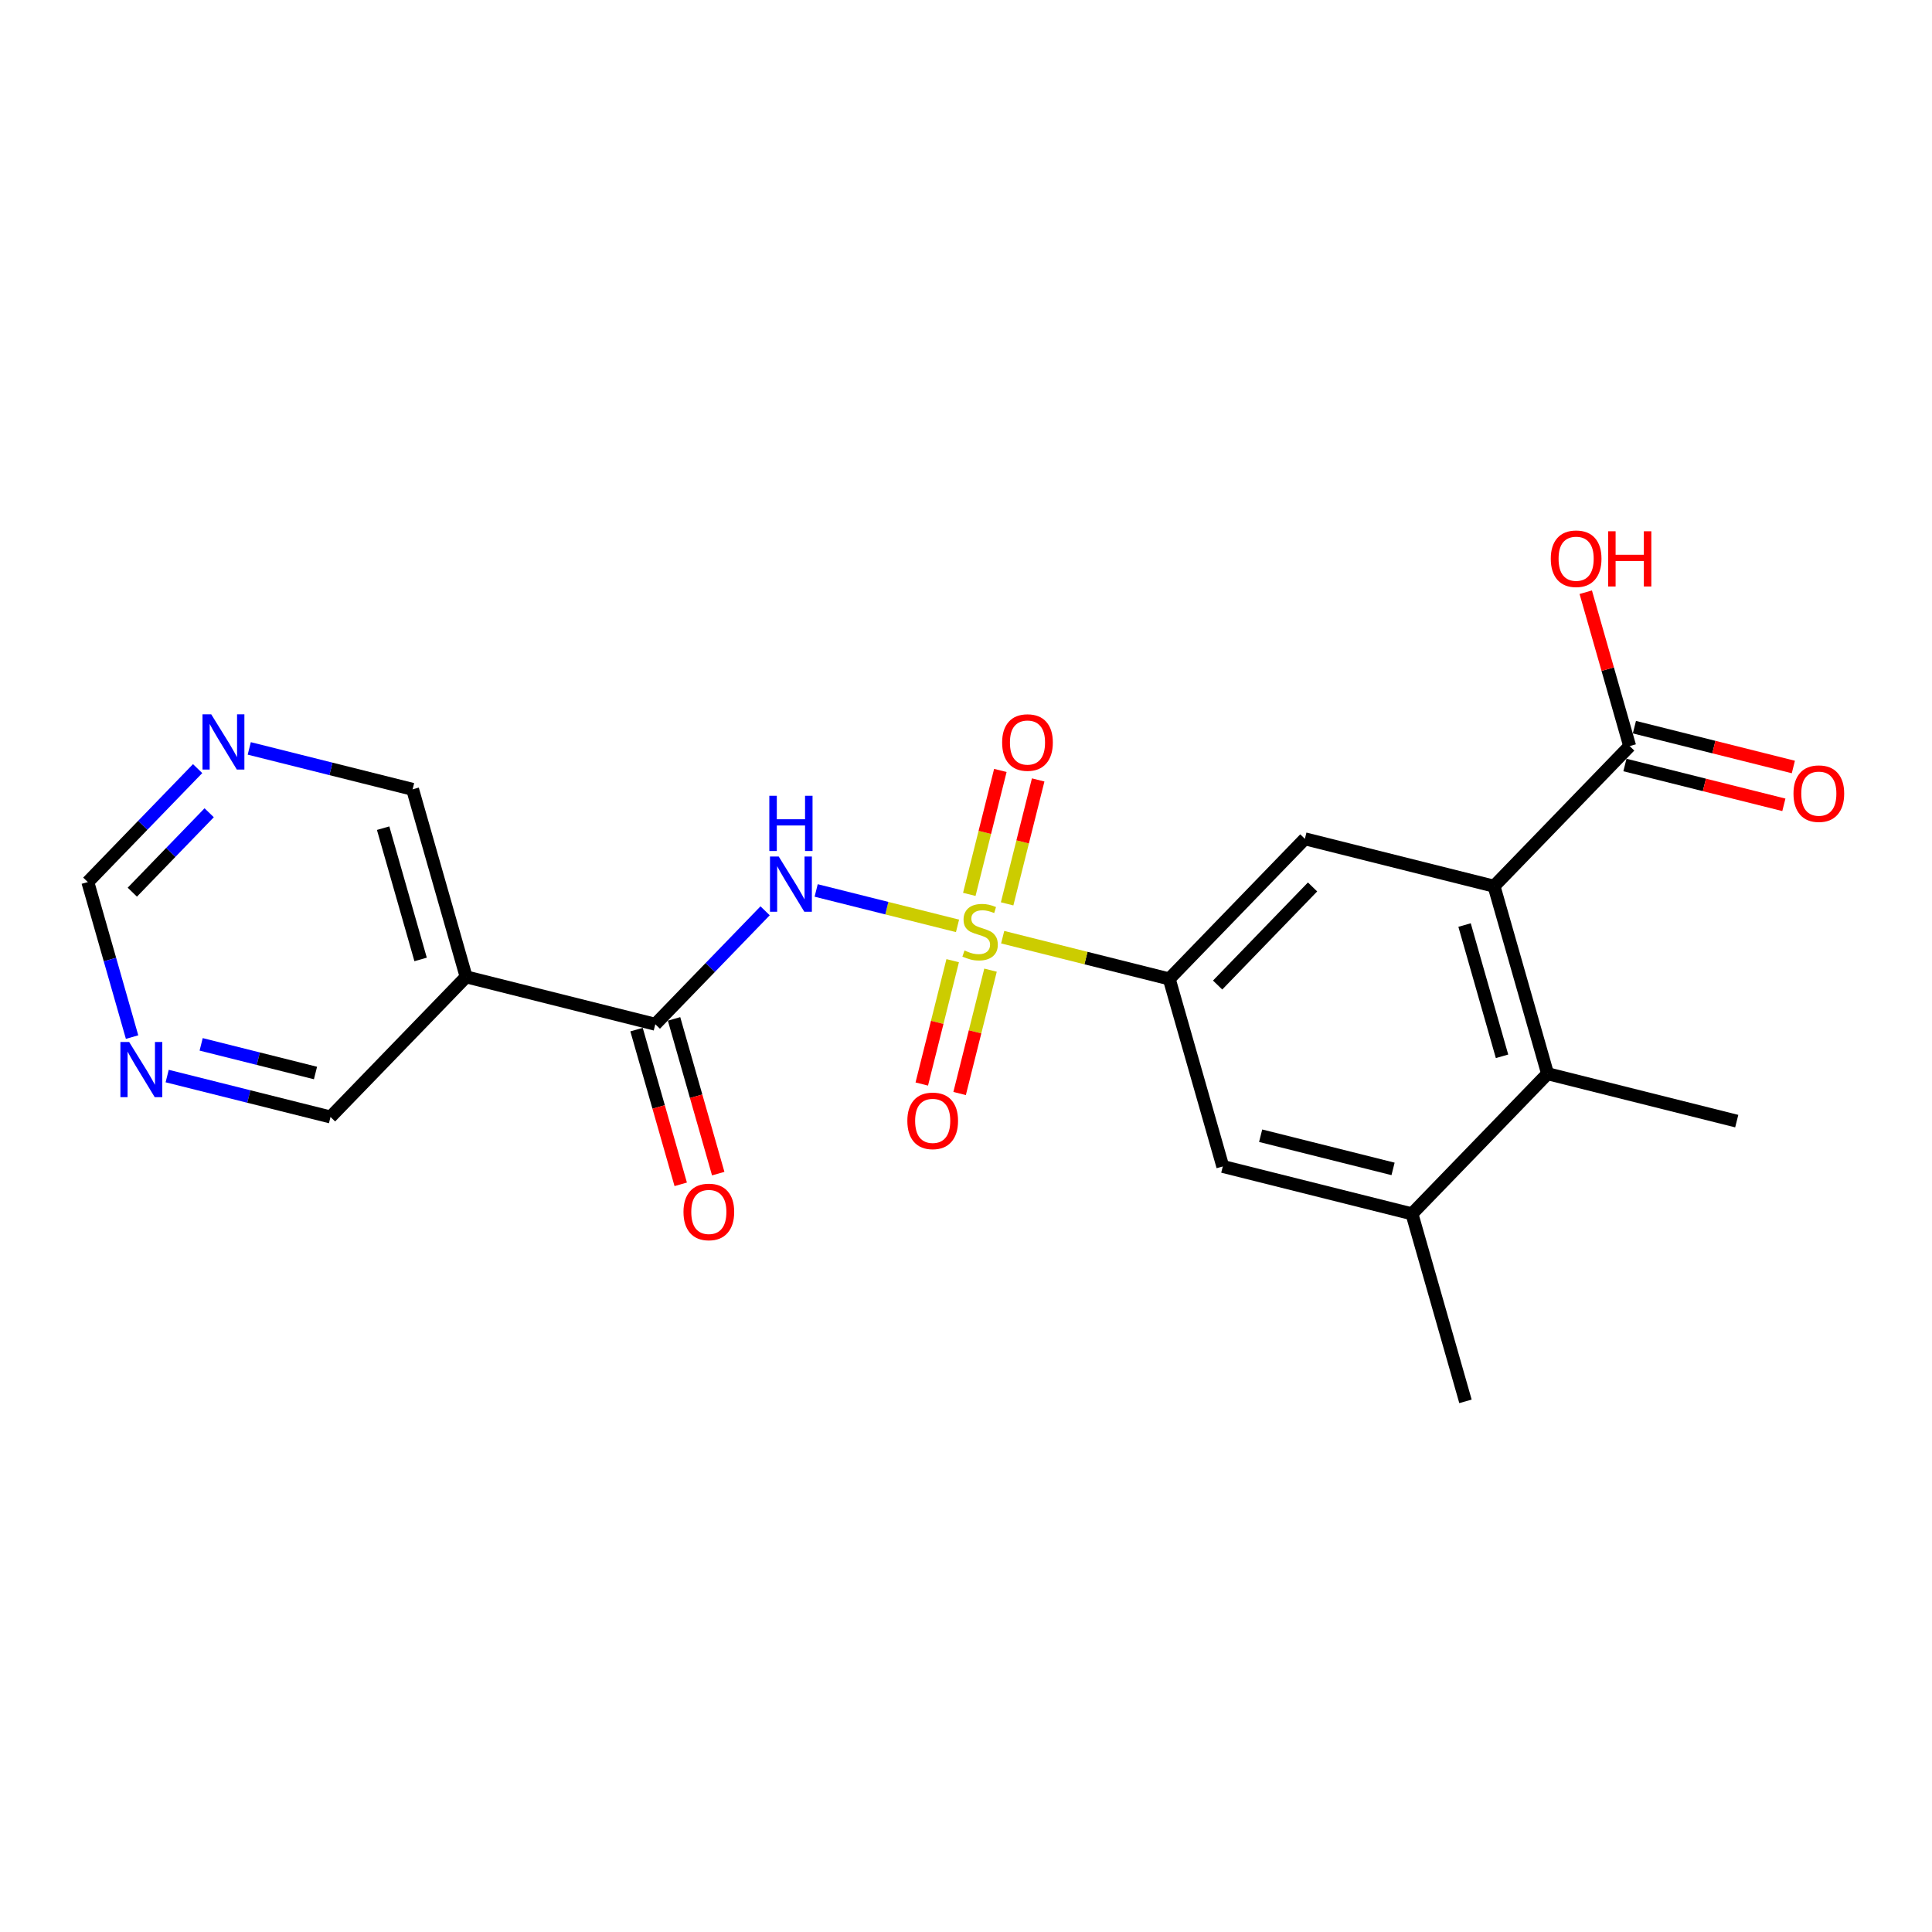 <?xml version='1.0' encoding='iso-8859-1'?>
<svg version='1.1' baseProfile='full'
              xmlns='http://www.w3.org/2000/svg'
                      xmlns:rdkit='http://www.rdkit.org/xml'
                      xmlns:xlink='http://www.w3.org/1999/xlink'
                  xml:space='preserve'
width='300px' height='300px' viewBox='0 0 300 300'>
<!-- END OF HEADER -->
<rect style='opacity:1.0;fill:#FFFFFF;stroke:none' width='300' height='300' x='0' y='0'> </rect>
<rect style='opacity:1.0;fill:#FFFFFF;stroke:none' width='300' height='300' x='0' y='0'> </rect>
<path class='bond-0 atom-0 atom-1' d='M 227.559,217.602 L 219.247,188.485' style='fill:none;fill-rule:evenodd;stroke:#000000;stroke-width:2.0px;stroke-linecap:butt;stroke-linejoin:miter;stroke-opacity:1' />
<path class='bond-1 atom-1 atom-2' d='M 219.247,188.485 L 189.874,181.125' style='fill:none;fill-rule:evenodd;stroke:#000000;stroke-width:2.0px;stroke-linecap:butt;stroke-linejoin:miter;stroke-opacity:1' />
<path class='bond-1 atom-1 atom-2' d='M 216.313,181.506 L 195.752,176.354' style='fill:none;fill-rule:evenodd;stroke:#000000;stroke-width:2.0px;stroke-linecap:butt;stroke-linejoin:miter;stroke-opacity:1' />
<path class='bond-22 atom-21 atom-1' d='M 240.307,166.727 L 219.247,188.485' style='fill:none;fill-rule:evenodd;stroke:#000000;stroke-width:2.0px;stroke-linecap:butt;stroke-linejoin:miter;stroke-opacity:1' />
<path class='bond-2 atom-2 atom-3' d='M 189.874,181.125 L 181.561,152.007' style='fill:none;fill-rule:evenodd;stroke:#000000;stroke-width:2.0px;stroke-linecap:butt;stroke-linejoin:miter;stroke-opacity:1' />
<path class='bond-3 atom-3 atom-4' d='M 181.561,152.007 L 168.628,148.767' style='fill:none;fill-rule:evenodd;stroke:#000000;stroke-width:2.0px;stroke-linecap:butt;stroke-linejoin:miter;stroke-opacity:1' />
<path class='bond-3 atom-3 atom-4' d='M 168.628,148.767 L 155.695,145.526' style='fill:none;fill-rule:evenodd;stroke:#CCCC00;stroke-width:2.0px;stroke-linecap:butt;stroke-linejoin:miter;stroke-opacity:1' />
<path class='bond-15 atom-3 atom-16' d='M 181.561,152.007 L 202.621,130.25' style='fill:none;fill-rule:evenodd;stroke:#000000;stroke-width:2.0px;stroke-linecap:butt;stroke-linejoin:miter;stroke-opacity:1' />
<path class='bond-15 atom-3 atom-16' d='M 189.072,152.956 L 203.814,137.725' style='fill:none;fill-rule:evenodd;stroke:#000000;stroke-width:2.0px;stroke-linecap:butt;stroke-linejoin:miter;stroke-opacity:1' />
<path class='bond-4 atom-4 atom-5' d='M 156.386,140.351 L 158.797,130.729' style='fill:none;fill-rule:evenodd;stroke:#CCCC00;stroke-width:2.0px;stroke-linecap:butt;stroke-linejoin:miter;stroke-opacity:1' />
<path class='bond-4 atom-4 atom-5' d='M 158.797,130.729 L 161.208,121.107' style='fill:none;fill-rule:evenodd;stroke:#FF0000;stroke-width:2.0px;stroke-linecap:butt;stroke-linejoin:miter;stroke-opacity:1' />
<path class='bond-4 atom-4 atom-5' d='M 150.512,138.879 L 152.923,129.257' style='fill:none;fill-rule:evenodd;stroke:#CCCC00;stroke-width:2.0px;stroke-linecap:butt;stroke-linejoin:miter;stroke-opacity:1' />
<path class='bond-4 atom-4 atom-5' d='M 152.923,129.257 L 155.334,119.635' style='fill:none;fill-rule:evenodd;stroke:#FF0000;stroke-width:2.0px;stroke-linecap:butt;stroke-linejoin:miter;stroke-opacity:1' />
<path class='bond-5 atom-4 atom-6' d='M 147.932,149.174 L 145.533,158.751' style='fill:none;fill-rule:evenodd;stroke:#CCCC00;stroke-width:2.0px;stroke-linecap:butt;stroke-linejoin:miter;stroke-opacity:1' />
<path class='bond-5 atom-4 atom-6' d='M 145.533,158.751 L 143.133,168.327' style='fill:none;fill-rule:evenodd;stroke:#FF0000;stroke-width:2.0px;stroke-linecap:butt;stroke-linejoin:miter;stroke-opacity:1' />
<path class='bond-5 atom-4 atom-6' d='M 153.807,150.646 L 151.407,160.223' style='fill:none;fill-rule:evenodd;stroke:#CCCC00;stroke-width:2.0px;stroke-linecap:butt;stroke-linejoin:miter;stroke-opacity:1' />
<path class='bond-5 atom-4 atom-6' d='M 151.407,160.223 L 149.008,169.799' style='fill:none;fill-rule:evenodd;stroke:#FF0000;stroke-width:2.0px;stroke-linecap:butt;stroke-linejoin:miter;stroke-opacity:1' />
<path class='bond-6 atom-4 atom-7' d='M 148.682,143.769 L 137.708,141.019' style='fill:none;fill-rule:evenodd;stroke:#CCCC00;stroke-width:2.0px;stroke-linecap:butt;stroke-linejoin:miter;stroke-opacity:1' />
<path class='bond-6 atom-4 atom-7' d='M 137.708,141.019 L 126.734,138.27' style='fill:none;fill-rule:evenodd;stroke:#0000FF;stroke-width:2.0px;stroke-linecap:butt;stroke-linejoin:miter;stroke-opacity:1' />
<path class='bond-7 atom-7 atom-8' d='M 118.806,141.43 L 110.281,150.238' style='fill:none;fill-rule:evenodd;stroke:#0000FF;stroke-width:2.0px;stroke-linecap:butt;stroke-linejoin:miter;stroke-opacity:1' />
<path class='bond-7 atom-7 atom-8' d='M 110.281,150.238 L 101.755,159.046' style='fill:none;fill-rule:evenodd;stroke:#000000;stroke-width:2.0px;stroke-linecap:butt;stroke-linejoin:miter;stroke-opacity:1' />
<path class='bond-8 atom-8 atom-9' d='M 98.843,159.877 L 102.273,171.889' style='fill:none;fill-rule:evenodd;stroke:#000000;stroke-width:2.0px;stroke-linecap:butt;stroke-linejoin:miter;stroke-opacity:1' />
<path class='bond-8 atom-8 atom-9' d='M 102.273,171.889 L 105.702,183.901' style='fill:none;fill-rule:evenodd;stroke:#FF0000;stroke-width:2.0px;stroke-linecap:butt;stroke-linejoin:miter;stroke-opacity:1' />
<path class='bond-8 atom-8 atom-9' d='M 104.667,158.214 L 108.096,170.226' style='fill:none;fill-rule:evenodd;stroke:#000000;stroke-width:2.0px;stroke-linecap:butt;stroke-linejoin:miter;stroke-opacity:1' />
<path class='bond-8 atom-8 atom-9' d='M 108.096,170.226 L 111.525,182.239' style='fill:none;fill-rule:evenodd;stroke:#FF0000;stroke-width:2.0px;stroke-linecap:butt;stroke-linejoin:miter;stroke-opacity:1' />
<path class='bond-9 atom-8 atom-10' d='M 101.755,159.046 L 72.382,151.686' style='fill:none;fill-rule:evenodd;stroke:#000000;stroke-width:2.0px;stroke-linecap:butt;stroke-linejoin:miter;stroke-opacity:1' />
<path class='bond-10 atom-10 atom-11' d='M 72.382,151.686 L 64.069,122.568' style='fill:none;fill-rule:evenodd;stroke:#000000;stroke-width:2.0px;stroke-linecap:butt;stroke-linejoin:miter;stroke-opacity:1' />
<path class='bond-10 atom-10 atom-11' d='M 65.312,148.981 L 59.493,128.598' style='fill:none;fill-rule:evenodd;stroke:#000000;stroke-width:2.0px;stroke-linecap:butt;stroke-linejoin:miter;stroke-opacity:1' />
<path class='bond-23 atom-15 atom-10' d='M 51.322,173.444 L 72.382,151.686' style='fill:none;fill-rule:evenodd;stroke:#000000;stroke-width:2.0px;stroke-linecap:butt;stroke-linejoin:miter;stroke-opacity:1' />
<path class='bond-11 atom-11 atom-12' d='M 64.069,122.568 L 51.388,119.391' style='fill:none;fill-rule:evenodd;stroke:#000000;stroke-width:2.0px;stroke-linecap:butt;stroke-linejoin:miter;stroke-opacity:1' />
<path class='bond-11 atom-11 atom-12' d='M 51.388,119.391 L 38.706,116.213' style='fill:none;fill-rule:evenodd;stroke:#0000FF;stroke-width:2.0px;stroke-linecap:butt;stroke-linejoin:miter;stroke-opacity:1' />
<path class='bond-12 atom-12 atom-13' d='M 30.687,119.35 L 22.162,128.158' style='fill:none;fill-rule:evenodd;stroke:#0000FF;stroke-width:2.0px;stroke-linecap:butt;stroke-linejoin:miter;stroke-opacity:1' />
<path class='bond-12 atom-12 atom-13' d='M 22.162,128.158 L 13.636,136.966' style='fill:none;fill-rule:evenodd;stroke:#000000;stroke-width:2.0px;stroke-linecap:butt;stroke-linejoin:miter;stroke-opacity:1' />
<path class='bond-12 atom-12 atom-13' d='M 32.481,126.205 L 26.513,132.37' style='fill:none;fill-rule:evenodd;stroke:#0000FF;stroke-width:2.0px;stroke-linecap:butt;stroke-linejoin:miter;stroke-opacity:1' />
<path class='bond-12 atom-12 atom-13' d='M 26.513,132.37 L 20.546,138.536' style='fill:none;fill-rule:evenodd;stroke:#000000;stroke-width:2.0px;stroke-linecap:butt;stroke-linejoin:miter;stroke-opacity:1' />
<path class='bond-13 atom-13 atom-14' d='M 13.636,136.966 L 17.073,149.003' style='fill:none;fill-rule:evenodd;stroke:#000000;stroke-width:2.0px;stroke-linecap:butt;stroke-linejoin:miter;stroke-opacity:1' />
<path class='bond-13 atom-13 atom-14' d='M 17.073,149.003 L 20.509,161.039' style='fill:none;fill-rule:evenodd;stroke:#0000FF;stroke-width:2.0px;stroke-linecap:butt;stroke-linejoin:miter;stroke-opacity:1' />
<path class='bond-14 atom-14 atom-15' d='M 25.958,167.088 L 38.64,170.266' style='fill:none;fill-rule:evenodd;stroke:#0000FF;stroke-width:2.0px;stroke-linecap:butt;stroke-linejoin:miter;stroke-opacity:1' />
<path class='bond-14 atom-14 atom-15' d='M 38.64,170.266 L 51.322,173.444' style='fill:none;fill-rule:evenodd;stroke:#000000;stroke-width:2.0px;stroke-linecap:butt;stroke-linejoin:miter;stroke-opacity:1' />
<path class='bond-14 atom-14 atom-15' d='M 31.235,162.167 L 40.112,164.391' style='fill:none;fill-rule:evenodd;stroke:#0000FF;stroke-width:2.0px;stroke-linecap:butt;stroke-linejoin:miter;stroke-opacity:1' />
<path class='bond-14 atom-14 atom-15' d='M 40.112,164.391 L 48.989,166.616' style='fill:none;fill-rule:evenodd;stroke:#000000;stroke-width:2.0px;stroke-linecap:butt;stroke-linejoin:miter;stroke-opacity:1' />
<path class='bond-16 atom-16 atom-17' d='M 202.621,130.25 L 231.994,137.609' style='fill:none;fill-rule:evenodd;stroke:#000000;stroke-width:2.0px;stroke-linecap:butt;stroke-linejoin:miter;stroke-opacity:1' />
<path class='bond-17 atom-17 atom-18' d='M 231.994,137.609 L 253.054,115.852' style='fill:none;fill-rule:evenodd;stroke:#000000;stroke-width:2.0px;stroke-linecap:butt;stroke-linejoin:miter;stroke-opacity:1' />
<path class='bond-20 atom-17 atom-21' d='M 231.994,137.609 L 240.307,166.727' style='fill:none;fill-rule:evenodd;stroke:#000000;stroke-width:2.0px;stroke-linecap:butt;stroke-linejoin:miter;stroke-opacity:1' />
<path class='bond-20 atom-17 atom-21' d='M 227.417,143.64 L 233.236,164.022' style='fill:none;fill-rule:evenodd;stroke:#000000;stroke-width:2.0px;stroke-linecap:butt;stroke-linejoin:miter;stroke-opacity:1' />
<path class='bond-18 atom-18 atom-19' d='M 252.318,118.789 L 264.658,121.881' style='fill:none;fill-rule:evenodd;stroke:#000000;stroke-width:2.0px;stroke-linecap:butt;stroke-linejoin:miter;stroke-opacity:1' />
<path class='bond-18 atom-18 atom-19' d='M 264.658,121.881 L 276.998,124.973' style='fill:none;fill-rule:evenodd;stroke:#FF0000;stroke-width:2.0px;stroke-linecap:butt;stroke-linejoin:miter;stroke-opacity:1' />
<path class='bond-18 atom-18 atom-19' d='M 253.79,112.914 L 266.13,116.006' style='fill:none;fill-rule:evenodd;stroke:#000000;stroke-width:2.0px;stroke-linecap:butt;stroke-linejoin:miter;stroke-opacity:1' />
<path class='bond-18 atom-18 atom-19' d='M 266.13,116.006 L 278.47,119.098' style='fill:none;fill-rule:evenodd;stroke:#FF0000;stroke-width:2.0px;stroke-linecap:butt;stroke-linejoin:miter;stroke-opacity:1' />
<path class='bond-19 atom-18 atom-20' d='M 253.054,115.852 L 249.644,103.906' style='fill:none;fill-rule:evenodd;stroke:#000000;stroke-width:2.0px;stroke-linecap:butt;stroke-linejoin:miter;stroke-opacity:1' />
<path class='bond-19 atom-18 atom-20' d='M 249.644,103.906 L 246.234,91.96' style='fill:none;fill-rule:evenodd;stroke:#FF0000;stroke-width:2.0px;stroke-linecap:butt;stroke-linejoin:miter;stroke-opacity:1' />
<path class='bond-21 atom-21 atom-22' d='M 240.307,166.727 L 269.68,174.087' style='fill:none;fill-rule:evenodd;stroke:#000000;stroke-width:2.0px;stroke-linecap:butt;stroke-linejoin:miter;stroke-opacity:1' />
<path  class='atom-4' d='M 149.766 147.591
Q 149.863 147.627, 150.262 147.797
Q 150.662 147.966, 151.098 148.075
Q 151.546 148.172, 151.982 148.172
Q 152.794 148.172, 153.266 147.785
Q 153.738 147.385, 153.738 146.695
Q 153.738 146.222, 153.496 145.931
Q 153.266 145.641, 152.903 145.483
Q 152.539 145.326, 151.934 145.144
Q 151.171 144.914, 150.71 144.696
Q 150.262 144.478, 149.935 144.018
Q 149.62 143.557, 149.62 142.782
Q 149.62 141.704, 150.347 141.038
Q 151.086 140.372, 152.539 140.372
Q 153.533 140.372, 154.659 140.844
L 154.38 141.777
Q 153.351 141.353, 152.576 141.353
Q 151.74 141.353, 151.28 141.704
Q 150.819 142.043, 150.832 142.637
Q 150.832 143.097, 151.062 143.376
Q 151.304 143.654, 151.643 143.812
Q 151.994 143.969, 152.576 144.151
Q 153.351 144.393, 153.811 144.635
Q 154.271 144.878, 154.598 145.374
Q 154.938 145.859, 154.938 146.695
Q 154.938 147.882, 154.138 148.524
Q 153.351 149.153, 152.031 149.153
Q 151.268 149.153, 150.686 148.984
Q 150.117 148.826, 149.439 148.548
L 149.766 147.591
' fill='#CCCC00'/>
<path  class='atom-5' d='M 155.611 115.299
Q 155.611 113.24, 156.629 112.089
Q 157.646 110.938, 159.548 110.938
Q 161.45 110.938, 162.467 112.089
Q 163.484 113.24, 163.484 115.299
Q 163.484 117.382, 162.455 118.569
Q 161.425 119.744, 159.548 119.744
Q 157.658 119.744, 156.629 118.569
Q 155.611 117.394, 155.611 115.299
M 159.548 118.775
Q 160.856 118.775, 161.559 117.903
Q 162.273 117.019, 162.273 115.299
Q 162.273 113.615, 161.559 112.767
Q 160.856 111.907, 159.548 111.907
Q 158.24 111.907, 157.525 112.755
Q 156.823 113.603, 156.823 115.299
Q 156.823 117.031, 157.525 117.903
Q 158.24 118.775, 159.548 118.775
' fill='#FF0000'/>
<path  class='atom-6' d='M 140.892 174.045
Q 140.892 171.986, 141.909 170.835
Q 142.927 169.684, 144.828 169.684
Q 146.73 169.684, 147.747 170.835
Q 148.765 171.986, 148.765 174.045
Q 148.765 176.128, 147.735 177.315
Q 146.706 178.49, 144.828 178.49
Q 142.939 178.49, 141.909 177.315
Q 140.892 176.14, 140.892 174.045
M 144.828 177.521
Q 146.136 177.521, 146.839 176.649
Q 147.554 175.765, 147.554 174.045
Q 147.554 172.361, 146.839 171.513
Q 146.136 170.653, 144.828 170.653
Q 143.52 170.653, 142.806 171.501
Q 142.103 172.349, 142.103 174.045
Q 142.103 175.777, 142.806 176.649
Q 143.52 177.521, 144.828 177.521
' fill='#FF0000'/>
<path  class='atom-7' d='M 120.92 133
L 123.73 137.542
Q 124.008 137.99, 124.456 138.802
Q 124.905 139.613, 124.929 139.662
L 124.929 133
L 126.067 133
L 126.067 141.576
L 124.892 141.576
L 121.876 136.61
Q 121.525 136.028, 121.15 135.362
Q 120.786 134.696, 120.677 134.49
L 120.677 141.576
L 119.563 141.576
L 119.563 133
L 120.92 133
' fill='#0000FF'/>
<path  class='atom-7' d='M 119.46 123.567
L 120.623 123.567
L 120.623 127.213
L 125.008 127.213
L 125.008 123.567
L 126.17 123.567
L 126.17 132.142
L 125.008 132.142
L 125.008 128.182
L 120.623 128.182
L 120.623 132.142
L 119.46 132.142
L 119.46 123.567
' fill='#0000FF'/>
<path  class='atom-9' d='M 106.131 188.187
Q 106.131 186.128, 107.149 184.978
Q 108.166 183.827, 110.068 183.827
Q 111.969 183.827, 112.987 184.978
Q 114.004 186.128, 114.004 188.187
Q 114.004 190.271, 112.975 191.458
Q 111.945 192.633, 110.068 192.633
Q 108.178 192.633, 107.149 191.458
Q 106.131 190.283, 106.131 188.187
M 110.068 191.664
Q 111.376 191.664, 112.078 190.792
Q 112.793 189.907, 112.793 188.187
Q 112.793 186.504, 112.078 185.656
Q 111.376 184.796, 110.068 184.796
Q 108.76 184.796, 108.045 185.644
Q 107.342 186.492, 107.342 188.187
Q 107.342 189.919, 108.045 190.792
Q 108.76 191.664, 110.068 191.664
' fill='#FF0000'/>
<path  class='atom-12' d='M 32.801 110.921
L 35.611 115.463
Q 35.89 115.911, 36.338 116.723
Q 36.786 117.534, 36.81 117.582
L 36.81 110.921
L 37.949 110.921
L 37.949 119.496
L 36.774 119.496
L 33.758 114.53
Q 33.407 113.949, 33.031 113.283
Q 32.668 112.616, 32.559 112.411
L 32.559 119.496
L 31.444 119.496
L 31.444 110.921
L 32.801 110.921
' fill='#0000FF'/>
<path  class='atom-14' d='M 20.053 161.796
L 22.863 166.338
Q 23.142 166.786, 23.59 167.598
Q 24.038 168.409, 24.063 168.458
L 24.063 161.796
L 25.201 161.796
L 25.201 170.372
L 24.026 170.372
L 21.01 165.406
Q 20.659 164.824, 20.284 164.158
Q 19.92 163.492, 19.811 163.286
L 19.811 170.372
L 18.697 170.372
L 18.697 161.796
L 20.053 161.796
' fill='#0000FF'/>
<path  class='atom-19' d='M 278.491 123.236
Q 278.491 121.176, 279.508 120.026
Q 280.525 118.875, 282.427 118.875
Q 284.329 118.875, 285.346 120.026
Q 286.364 121.176, 286.364 123.236
Q 286.364 125.319, 285.334 126.506
Q 284.305 127.681, 282.427 127.681
Q 280.538 127.681, 279.508 126.506
Q 278.491 125.331, 278.491 123.236
M 282.427 126.712
Q 283.735 126.712, 284.438 125.84
Q 285.152 124.956, 285.152 123.236
Q 285.152 121.552, 284.438 120.704
Q 283.735 119.844, 282.427 119.844
Q 281.119 119.844, 280.404 120.692
Q 279.702 121.54, 279.702 123.236
Q 279.702 124.968, 280.404 125.84
Q 281.119 126.712, 282.427 126.712
' fill='#FF0000'/>
<path  class='atom-20' d='M 240.805 86.758
Q 240.805 84.699, 241.822 83.549
Q 242.84 82.398, 244.742 82.398
Q 246.643 82.398, 247.661 83.549
Q 248.678 84.699, 248.678 86.758
Q 248.678 88.842, 247.649 90.029
Q 246.619 91.204, 244.742 91.204
Q 242.852 91.204, 241.822 90.029
Q 240.805 88.854, 240.805 86.758
M 244.742 90.234
Q 246.05 90.234, 246.752 89.362
Q 247.467 88.478, 247.467 86.758
Q 247.467 85.075, 246.752 84.227
Q 246.05 83.367, 244.742 83.367
Q 243.433 83.367, 242.719 84.215
Q 242.016 85.062, 242.016 86.758
Q 242.016 88.49, 242.719 89.362
Q 243.433 90.234, 244.742 90.234
' fill='#FF0000'/>
<path  class='atom-20' d='M 249.708 82.495
L 250.87 82.495
L 250.87 86.141
L 255.255 86.141
L 255.255 82.495
L 256.418 82.495
L 256.418 91.07
L 255.255 91.07
L 255.255 87.109
L 250.87 87.109
L 250.87 91.07
L 249.708 91.07
L 249.708 82.495
' fill='#FF0000'/>
</svg>
